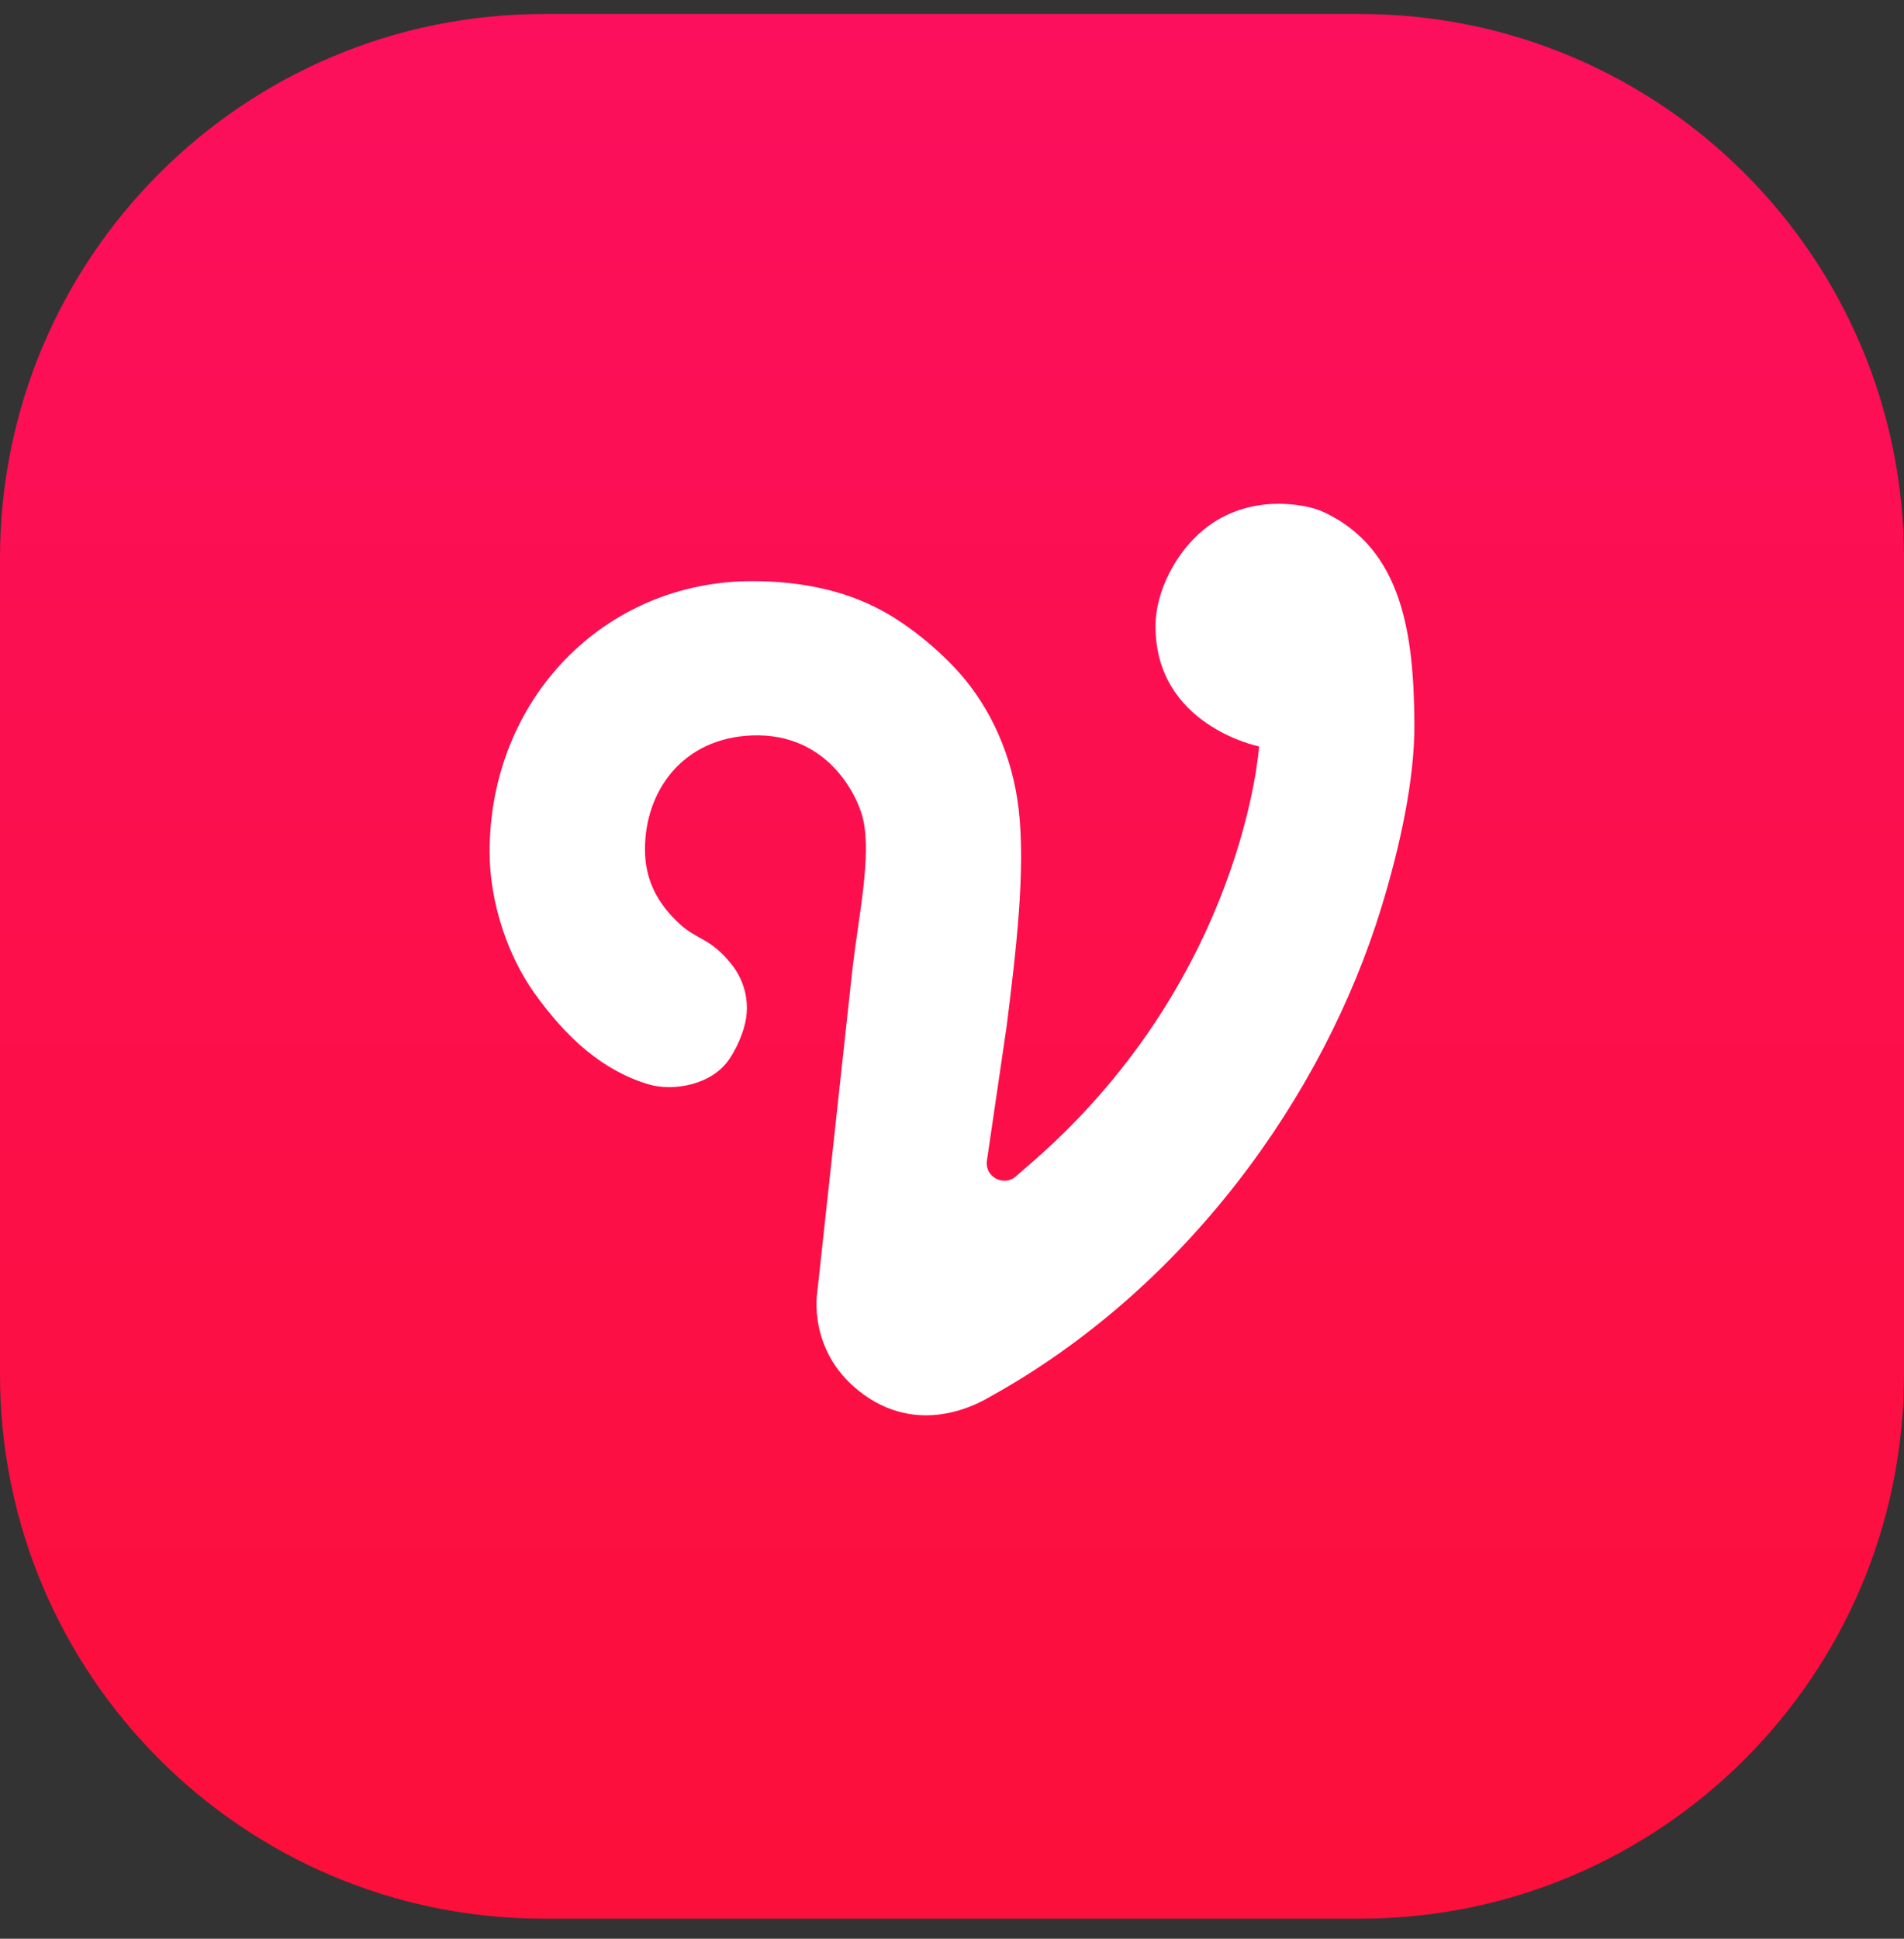 <svg width="56" height="57" viewBox="0 0 56 57" fill="none" xmlns="http://www.w3.org/2000/svg">
<rect x="0" y="0" width="56" height="57" fill="#333333" stroke="none"/>
<path d="M40 0.411H16C7.163 0.411 0 7.574 0 16.411V40.411C0 49.247 7.163 56.411 16 56.411H40C48.837 56.411 56 49.247 56 40.411V16.411C56 7.574 48.837 0.411 40 0.411Z" fill="url(#paint0_linear_8198_45516)"/>
<path fill-rule="evenodd" clip-rule="evenodd" d="M41.6 21.284C41.583 18.745 41.289 16.114 38.882 15.034C38.434 14.833 36.751 14.467 35.4 15.574C34.575 16.25 33.993 17.394 33.986 18.382C33.963 21.334 37.032 21.946 37.032 21.946C37.032 21.946 36.597 28.642 30.504 34.041C30.484 34.059 30.205 34.303 29.879 34.586C29.517 34.9 28.958 34.598 29.027 34.126L29.608 30.167C29.881 27.989 30.171 25.581 29.96 23.782C29.778 22.233 29.143 20.824 28.219 19.786C27.632 19.126 26.782 18.41 25.934 17.95C24.813 17.341 23.506 17.086 22.125 17.086C17.764 17.086 14.4 20.566 14.4 25.051C14.4 26.54 14.944 28.112 15.706 29.181C16.66 30.522 17.734 31.482 19.079 31.881C19.776 32.088 20.942 31.922 21.47 31.11C21.756 30.669 21.934 30.165 21.962 29.789C22.026 28.919 21.532 28.373 21.474 28.301C21.243 28.014 20.981 27.802 20.772 27.679C20.515 27.529 20.246 27.4 20.014 27.187C19.341 26.574 18.97 25.88 18.97 24.97C18.97 23.248 20.084 21.696 22.125 21.622C24.342 21.541 25.236 23.399 25.39 24.106C25.627 25.199 25.264 26.873 25.078 28.432L24.038 37.984C24.038 37.984 23.717 39.792 25.415 41.01C27.18 42.276 28.943 41.163 29.113 41.069C34.867 37.883 38.919 32.244 40.623 26.698C41.176 24.898 41.61 22.916 41.6 21.284Z" fill="white"/>
<defs>
<linearGradient id="paint0_linear_8198_45516" x1="28" y1="0.411" x2="28" y2="56.117" gradientUnits="userSpaceOnUse">
<stop stop-color="#FC0F5C"/>
<stop offset="1" stop-color="#FC0F3A"/>
</linearGradient>
</defs>
</svg>
